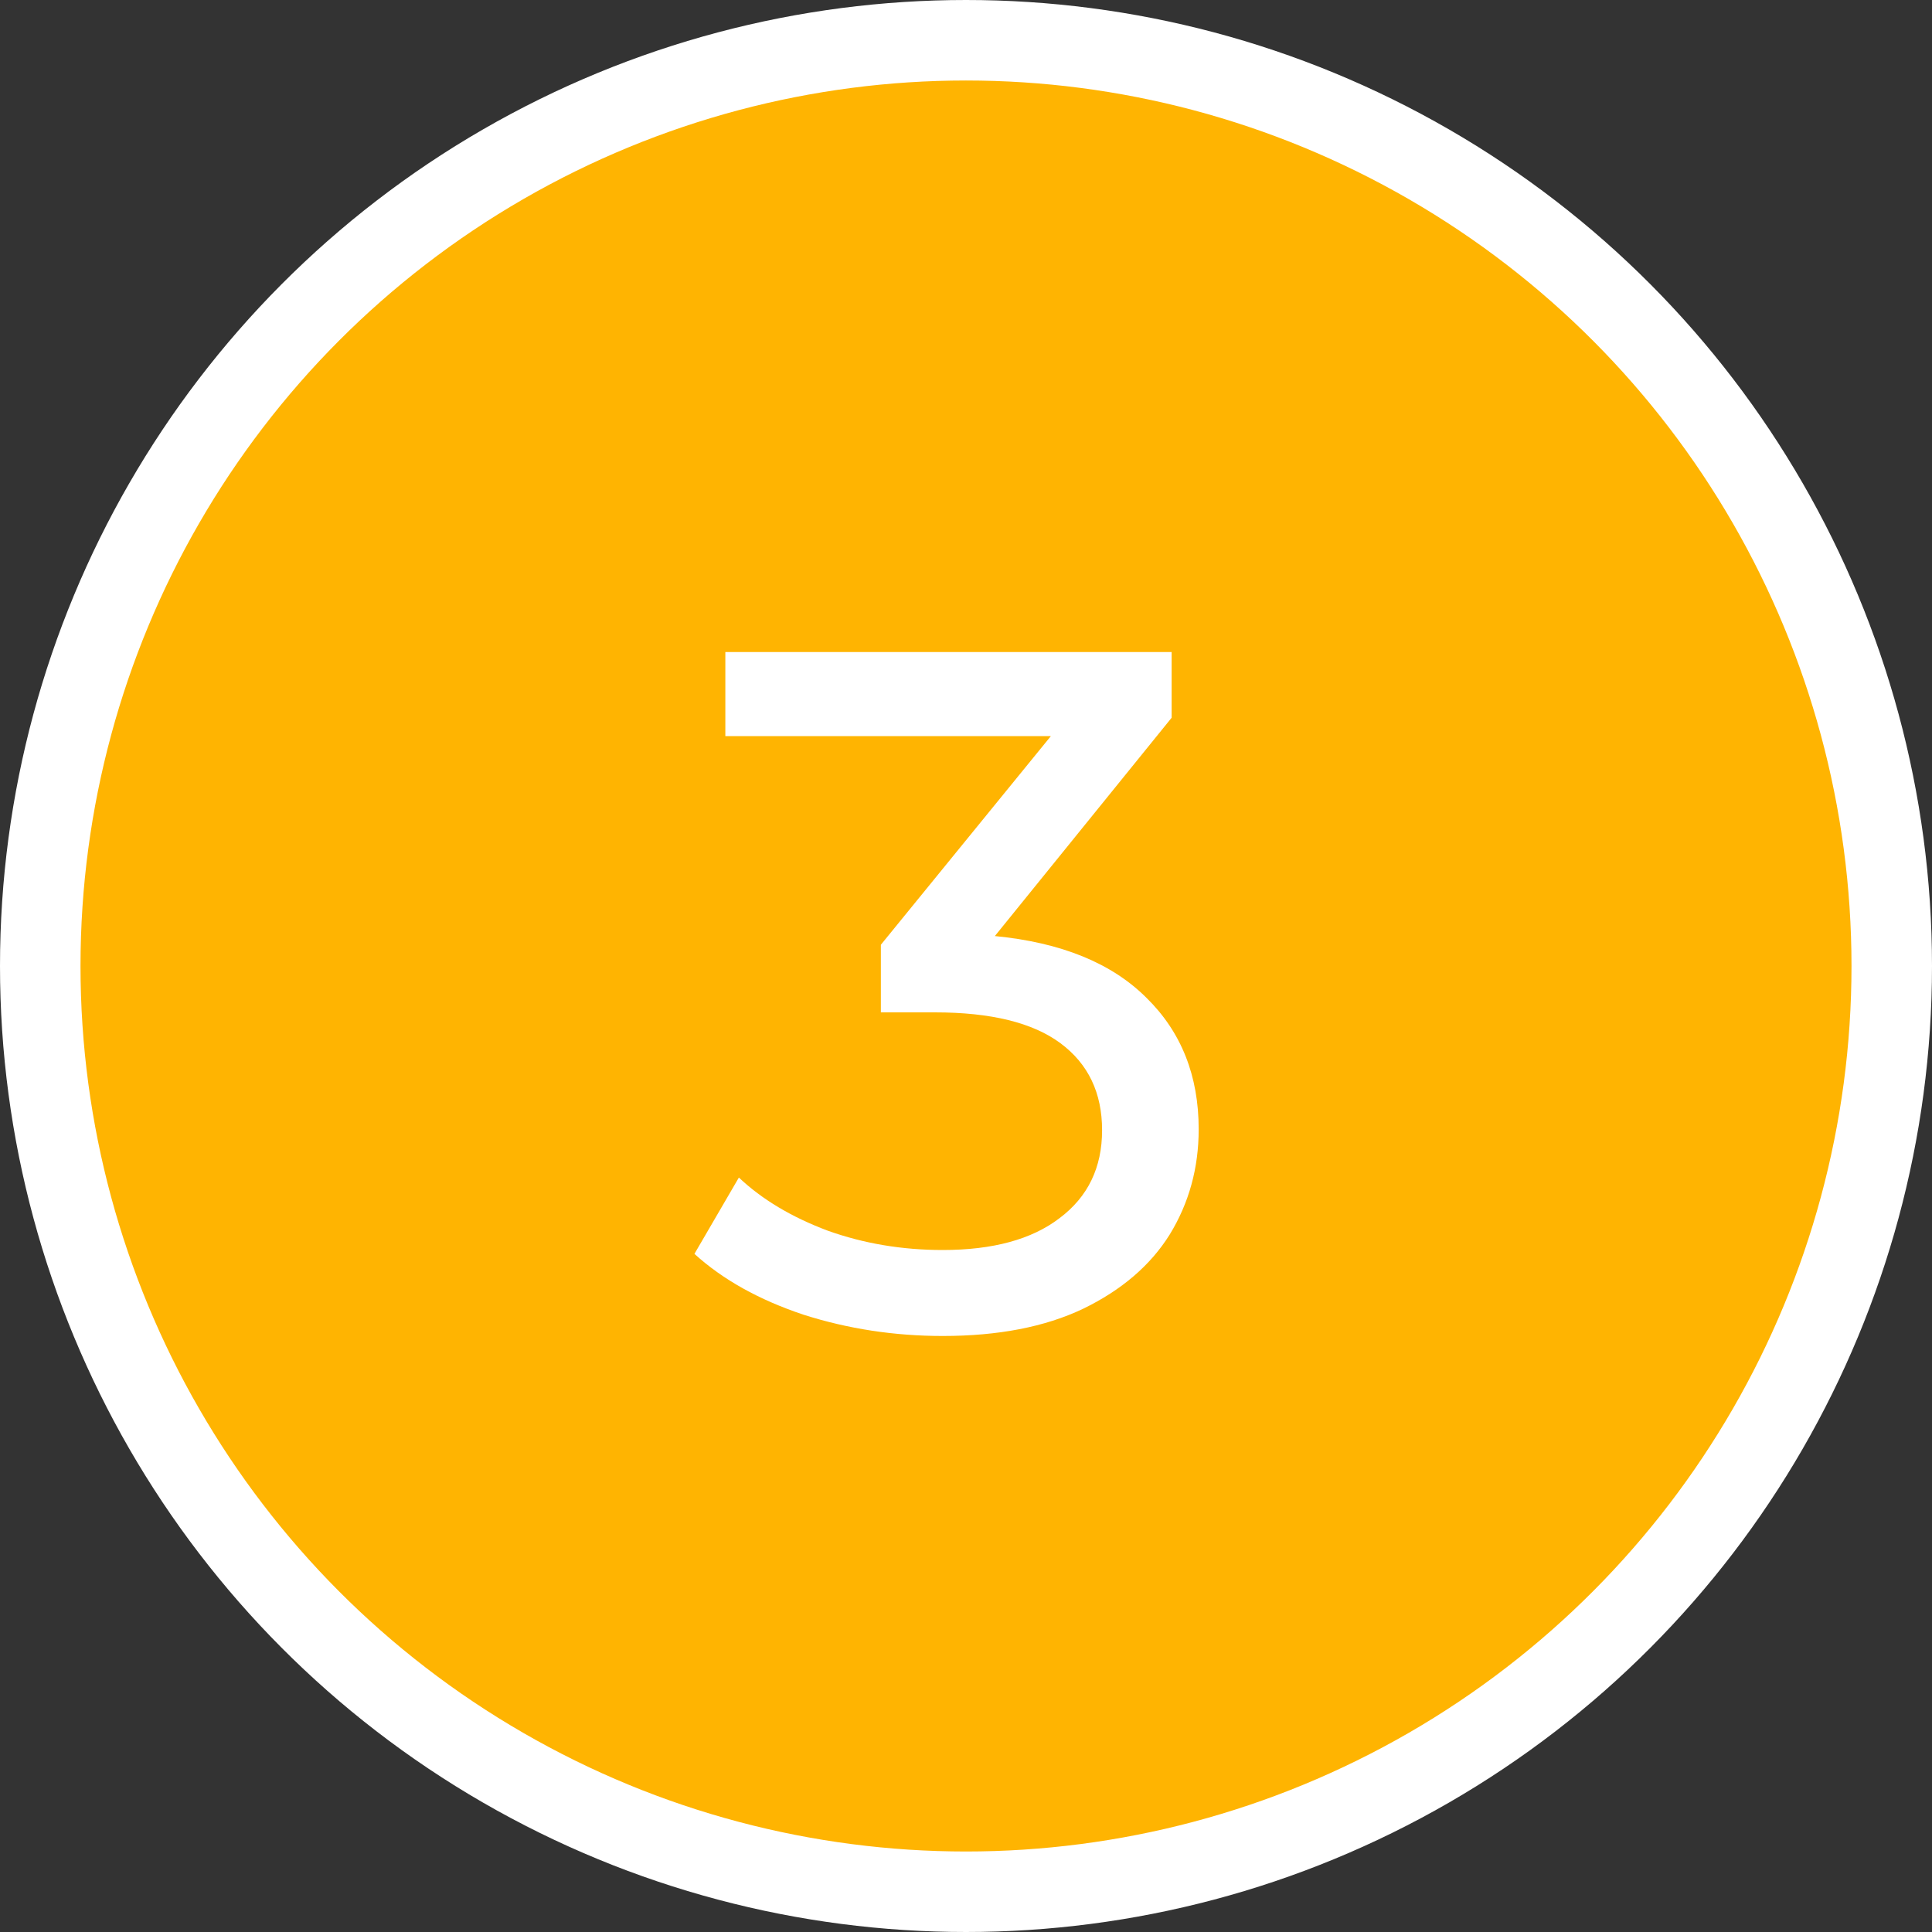 <svg width="48" height="48" viewBox="0 0 48 48" fill="none" xmlns="http://www.w3.org/2000/svg">
<rect x="0" y="0" width="48" height="48" fill="#333333" stroke="none"/>
<circle cx="24" cy="24" r="23" fill="#FFB401" stroke="white" stroke-width="2"/>
<path d="M24.717 23.256C26.365 23.416 27.621 23.928 28.485 24.792C29.349 25.64 29.781 26.728 29.781 28.056C29.781 29.016 29.541 29.888 29.061 30.672C28.581 31.44 27.861 32.056 26.901 32.52C25.957 32.968 24.797 33.192 23.421 33.192C22.221 33.192 21.069 33.016 19.965 32.664C18.861 32.296 17.957 31.792 17.253 31.152L18.357 29.256C18.933 29.8 19.669 30.24 20.565 30.576C21.461 30.896 22.413 31.056 23.421 31.056C24.669 31.056 25.637 30.792 26.325 30.264C27.029 29.736 27.381 29.008 27.381 28.08C27.381 27.152 27.037 26.432 26.349 25.92C25.661 25.408 24.621 25.152 23.229 25.152H21.885V23.472L26.109 18.288H18.021V16.2H29.109V17.832L24.717 23.256Z" fill="white"/>
</svg>
